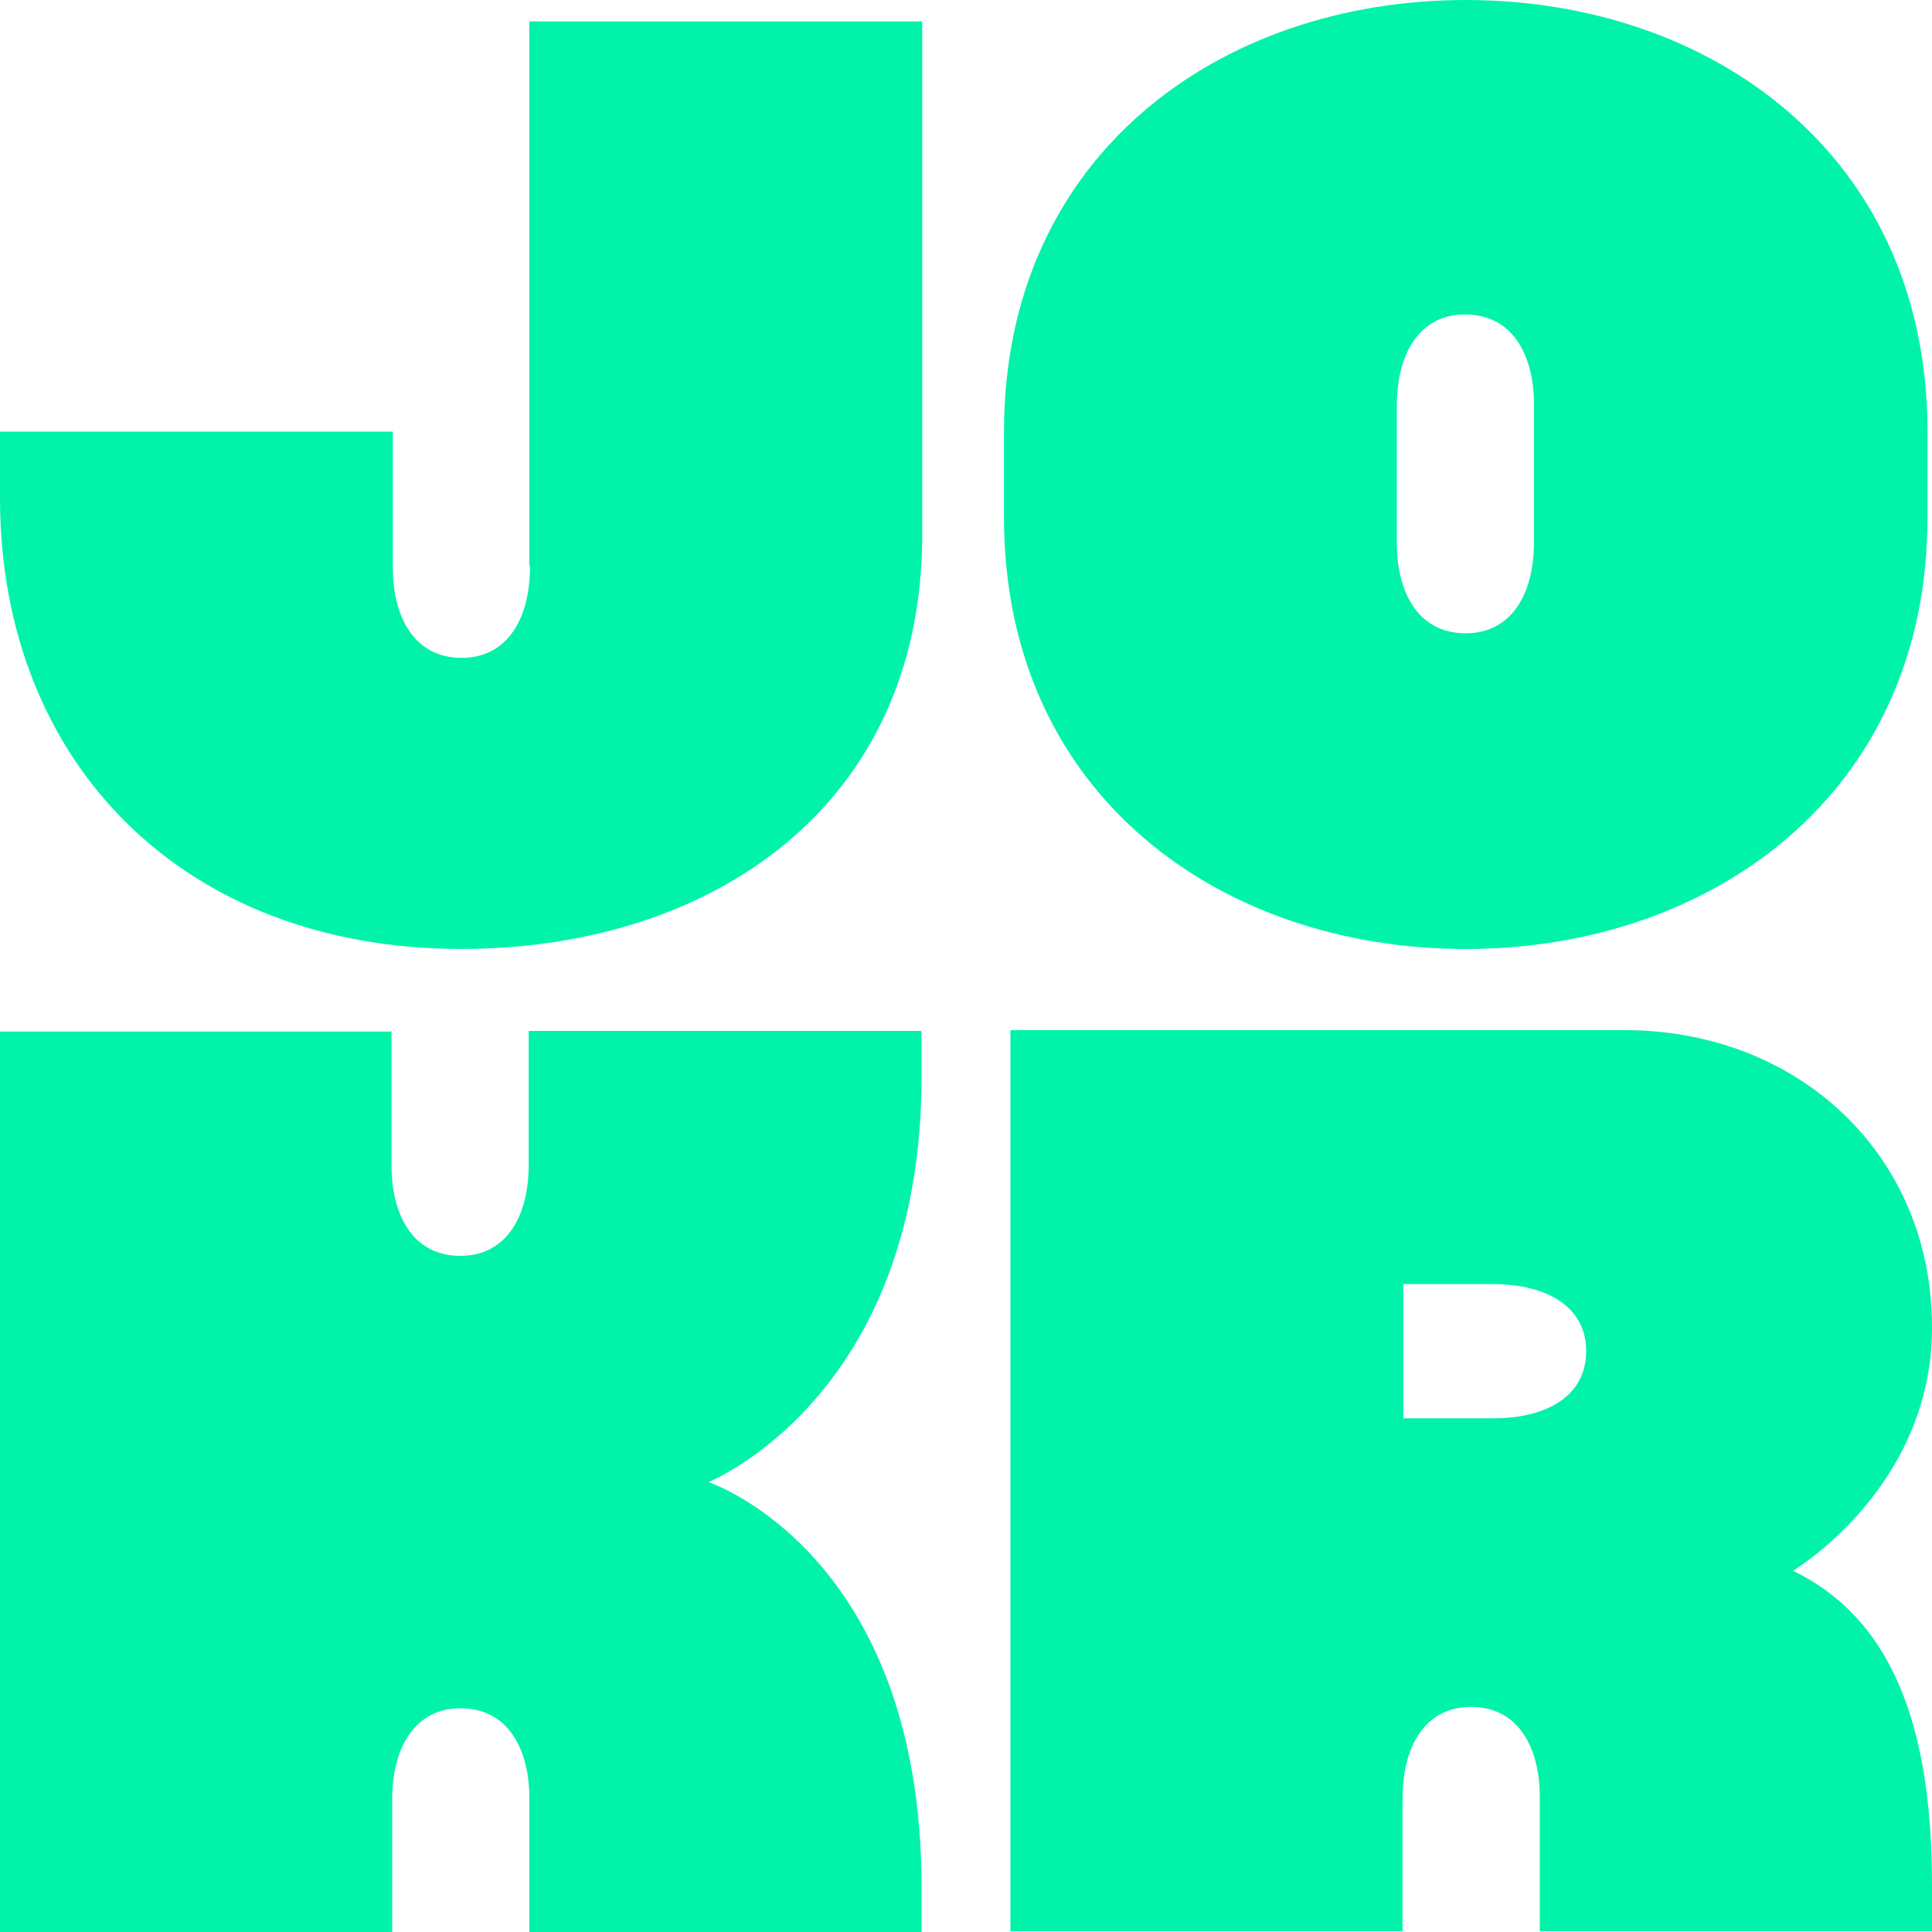 <svg width="30" height="30" viewBox="0 0 30 30" fill="none" xmlns="http://www.w3.org/2000/svg">
<g clip-path="url(#clip0_5664_6127)">
<path d="M27.84 24.391C27.84 24.391 30 23.11 30 20.614C30 17.904 27.899 15.996 25.23 15.996C23.11 15.996 15.69 15.996 15.69 15.996V29.988H21.779V29.284V27.933C21.779 27.043 22.18 26.505 22.84 26.505C23.63 26.505 23.91 27.219 23.91 27.894V29.284V29.988H30V29.284C30 27.053 29.509 25.194 27.84 24.391ZM23.209 22.023H21.79V19.939H23.169C24.079 19.939 24.63 20.331 24.63 20.977C24.63 21.75 23.899 22.023 23.209 22.023Z" fill="#00F3A9"/>
<path d="M22.76 0C18.97 0 15.59 2.387 15.59 6.703V8.033C15.59 12.358 18.97 14.736 22.76 14.736C26.55 14.736 29.93 12.348 29.93 8.033V6.703C29.93 2.387 26.55 0 22.76 0ZM23.82 8.405C23.82 9.296 23.42 9.834 22.76 9.834C21.97 9.834 21.69 9.119 21.69 8.444V6.311C21.69 5.421 22.09 4.883 22.75 4.883C23.54 4.883 23.82 5.597 23.82 6.272V8.405Z" fill="#00F3A9"/>
<path d="M8.23 8.786C8.23 9.676 7.83 10.215 7.17 10.215C6.38 10.215 6.1 9.5 6.1 8.825V6.702H0V7.729C0 11.858 2.86 14.735 7.16 14.735C11.04 14.735 14.32 12.524 14.32 8.307V0.332H8.22V8.796L8.23 8.786Z" fill="#00F3A9"/>
<path d="M14.3 16.008H8.21V18.072C8.21 18.963 7.81 19.501 7.15 19.501C6.36 19.501 6.08 18.787 6.08 18.111V16.018H0V30.01H6.09V29.305V27.955C6.09 27.065 6.49 26.526 7.15 26.526C7.94 26.526 8.22 27.241 8.22 27.916V30.01H14.31V29.305C14.31 24.1 11 23.014 11 23.014C11 23.014 14.31 21.693 14.31 16.722V16.018L14.3 16.008Z" fill="#00F3A9"/>
</g>
<defs>
<clipPath id="clip0_5664_6127">
<rect width="30" height="30" fill="white"/>
</clipPath>
</defs>
</svg>
